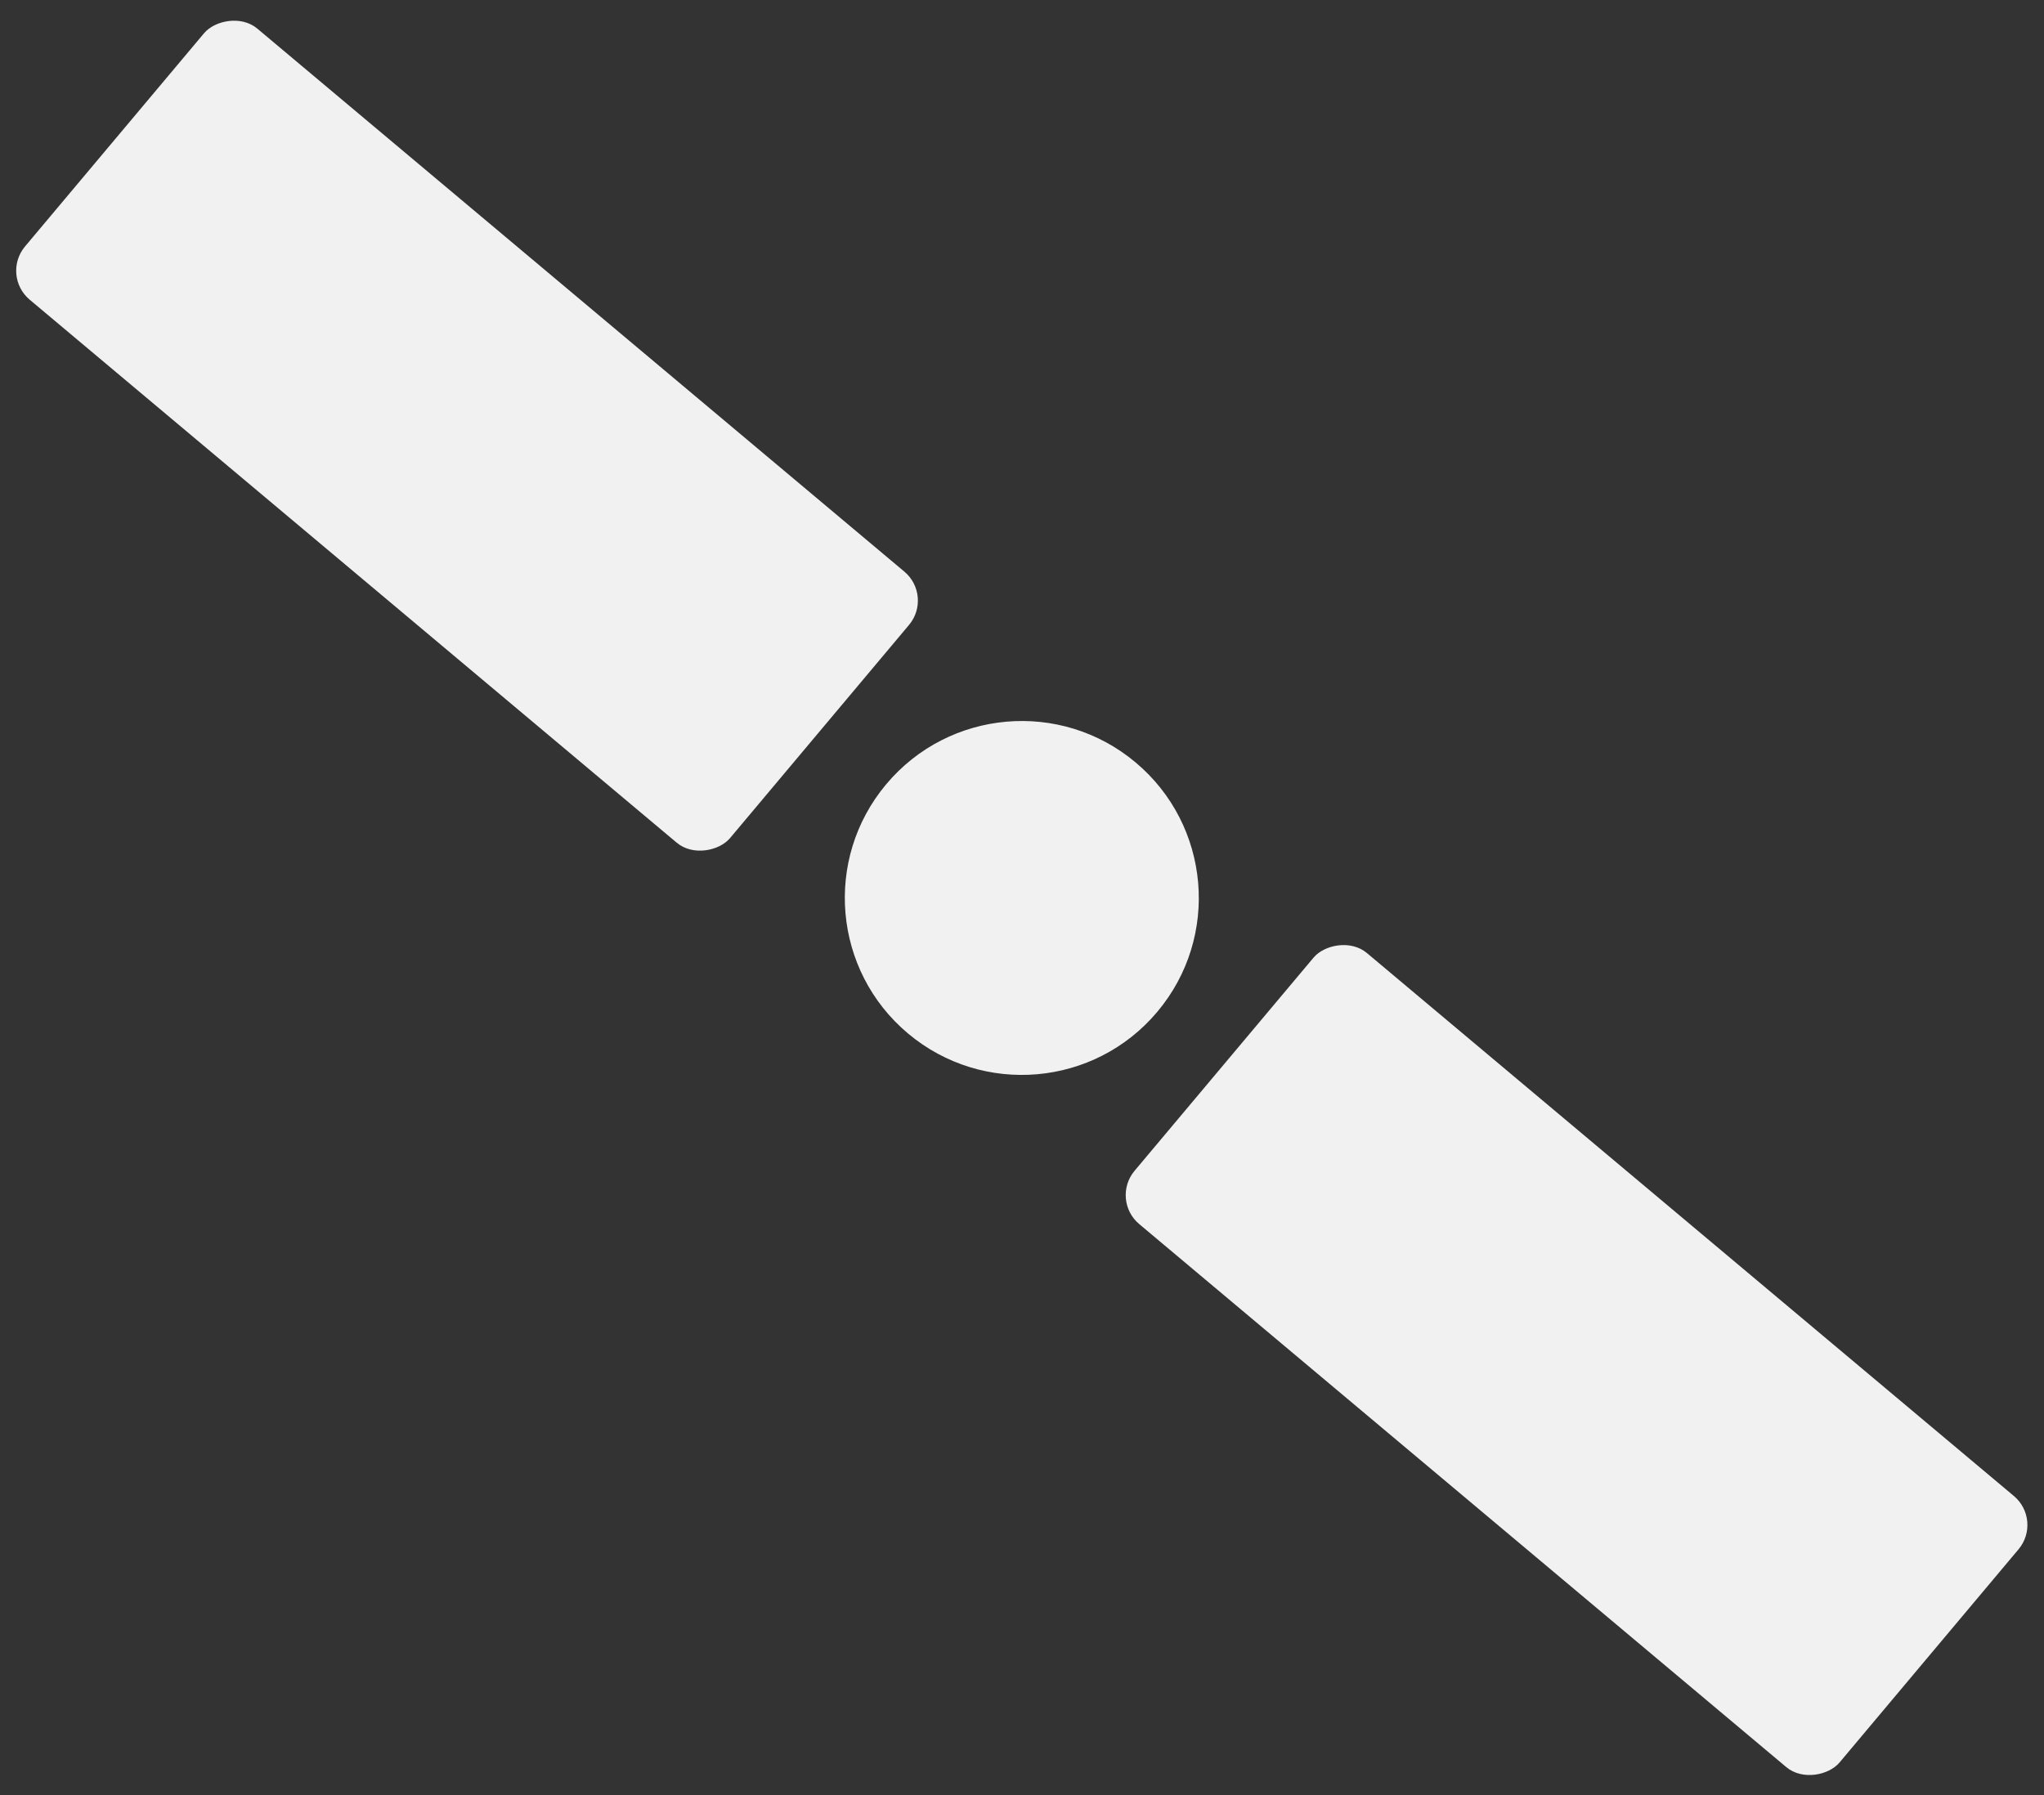<?xml version="1.0" encoding="UTF-8"?> <svg xmlns="http://www.w3.org/2000/svg" width="1622" height="1425" viewBox="0 0 1622 1425" fill="none"><rect x="0" y="0" width="1622" height="1425" fill="#333333" stroke="none"/> <rect width="730.352" height="280.905" rx="30" transform="matrix(-0.766 -0.643 -0.643 0.766 740.65 473.032)" fill="#F2F1F1"></rect> <rect width="730.352" height="280.905" rx="30" transform="matrix(-0.766 -0.643 -0.643 0.766 1621.1 1206.74)" fill="#F2F1F1"></rect> <circle cx="810.852" cy="712.75" r="140.452" transform="rotate(-140 810.852 712.75)" fill="#F2F1F1"></circle> </svg> 